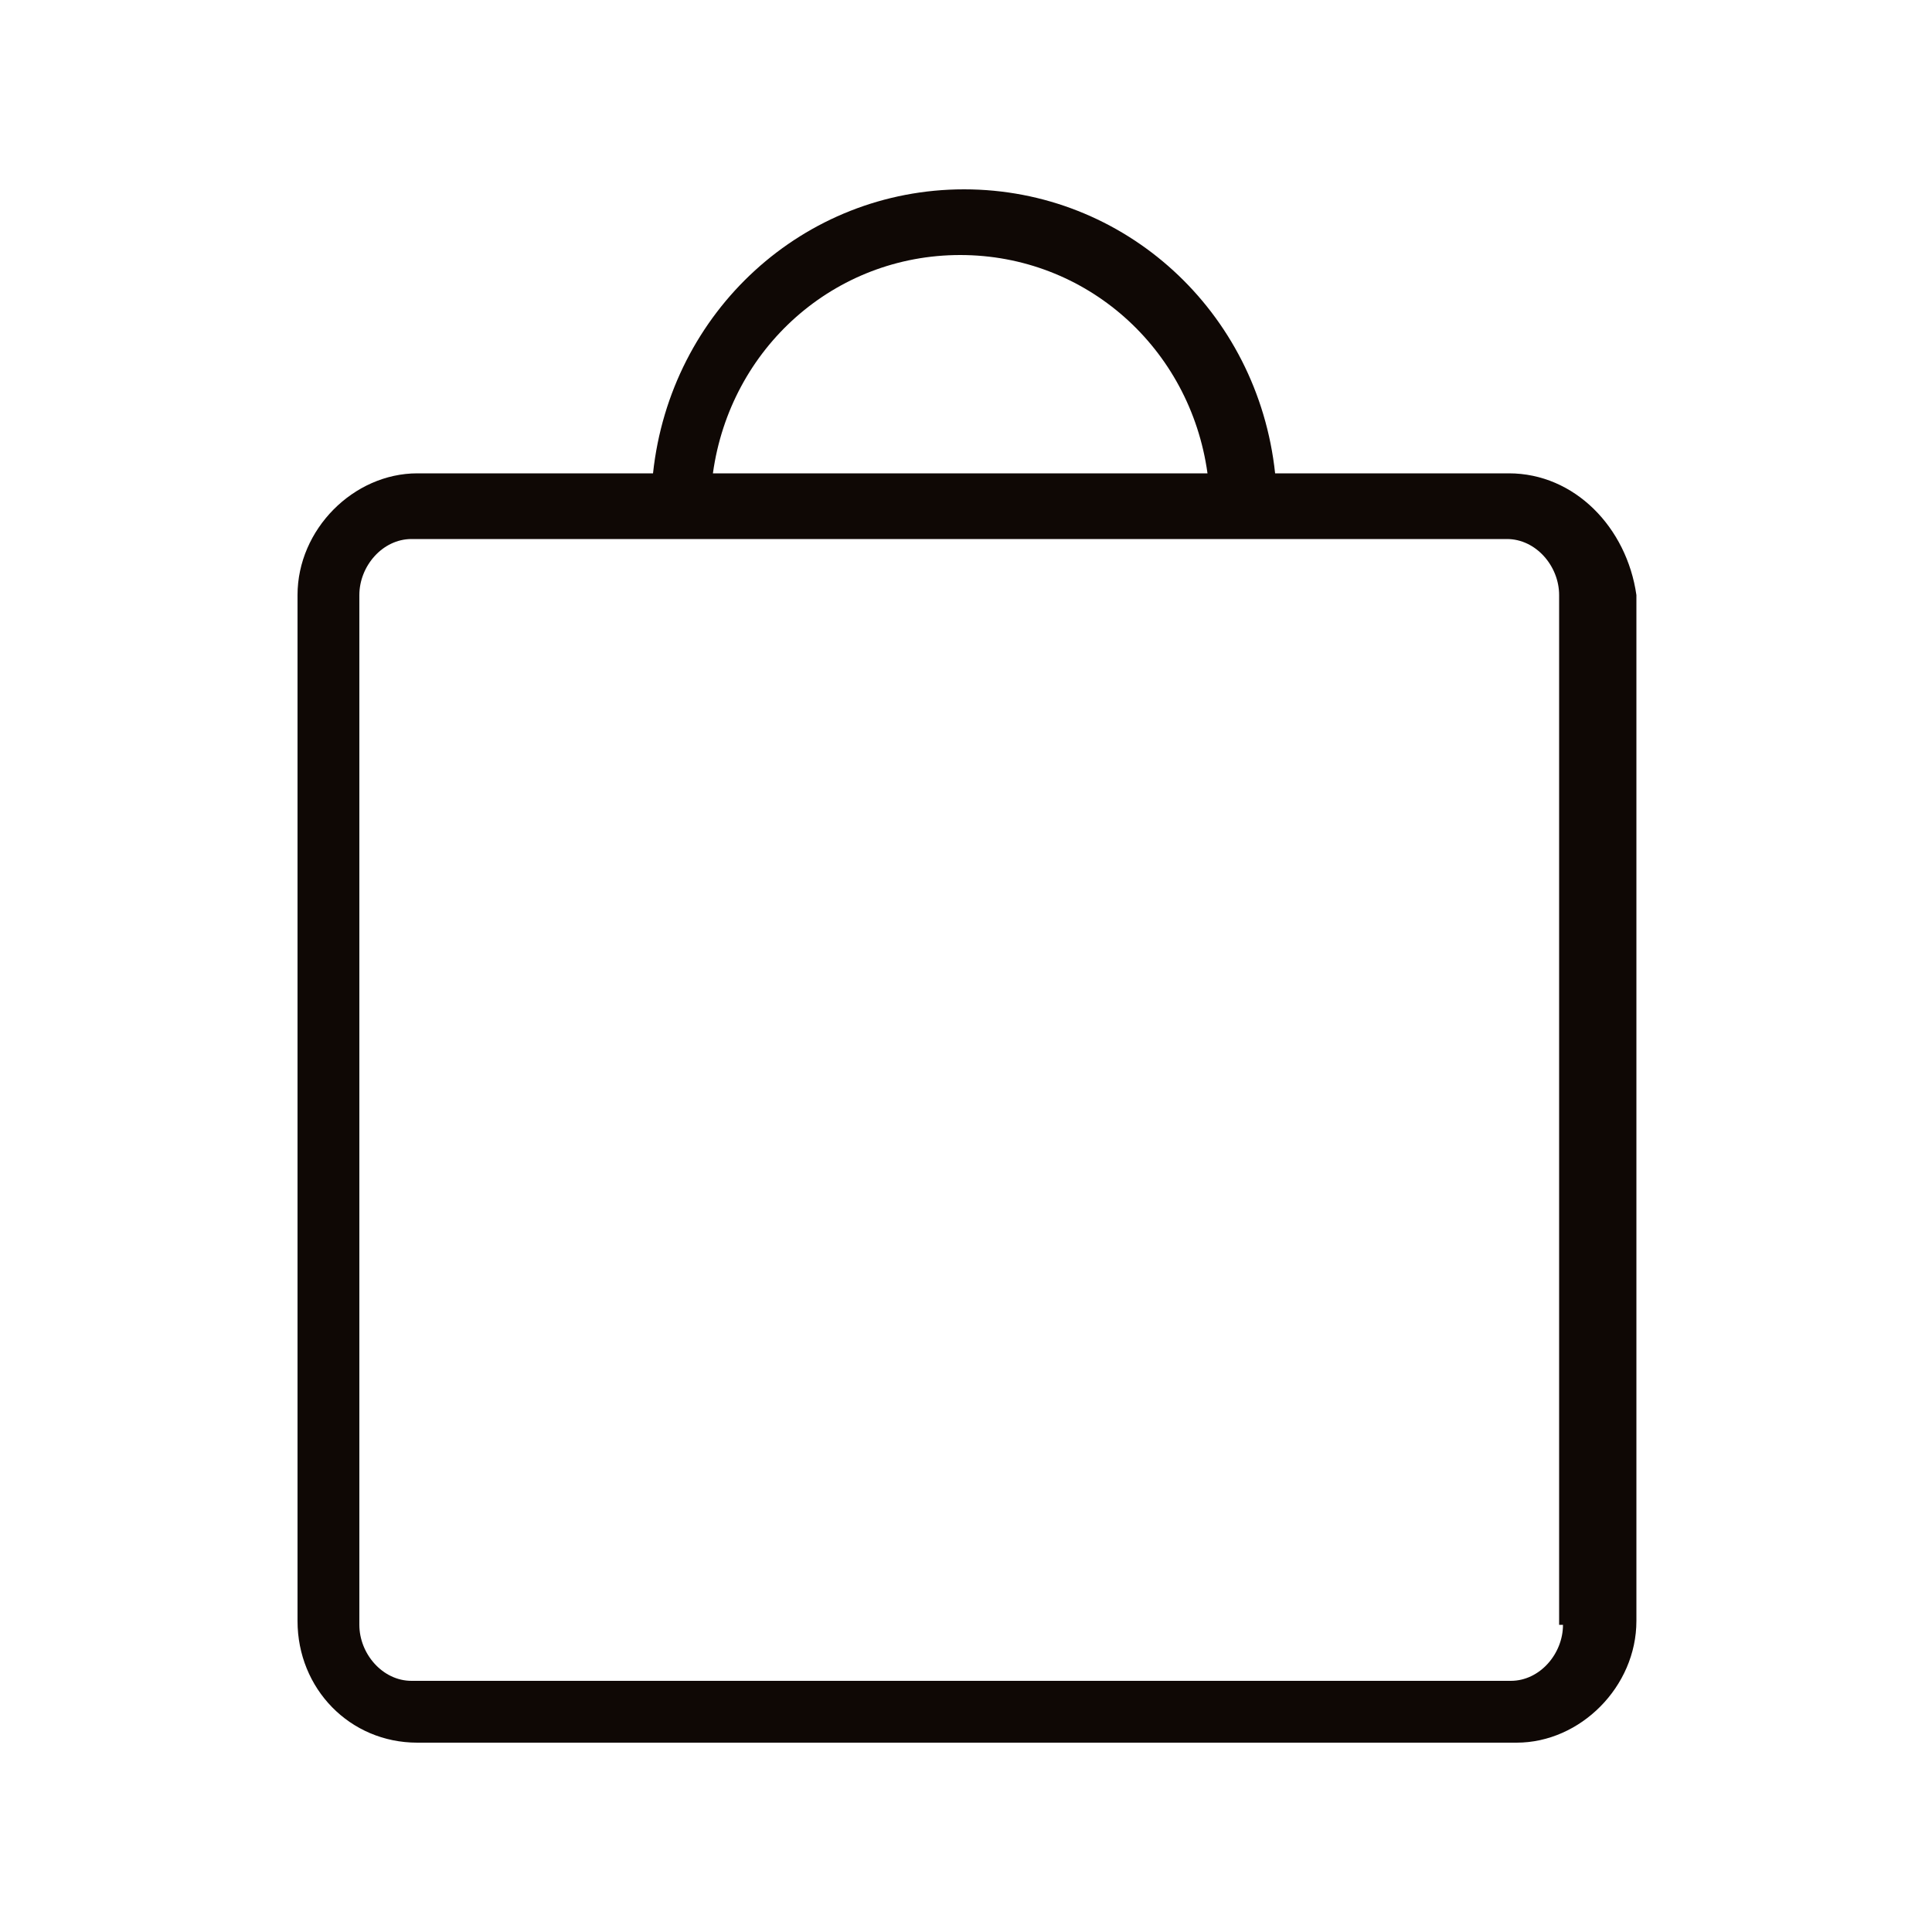 <?xml version="1.0" encoding="utf-8"?>
<!-- Generator: Adobe Illustrator 25.4.1, SVG Export Plug-In . SVG Version: 6.00 Build 0)  -->
<svg version="1.1" id="Capa_1" xmlns="http://www.w3.org/2000/svg" xmlns:xlink="http://www.w3.org/1999/xlink" x="0px" y="0px"
	 viewBox="0 0 100 100" style="enable-background:new 0 0 100 100;" xml:space="preserve">
<style type="text/css">
	.st0{fill:#0F0805;}
</style>
<path class="st0" d="M78.1,24.5H66c-0.9-8.4-7.8-14.7-16.1-14.7s-15.2,6.3-16.1,14.7H21.6c-3.3,0-6.2,2.9-6.2,6.3v53.1
	c0,3.5,2.7,6.3,6.2,6.3h56.9c3.3,0,6.2-2.9,6.2-6.3V30.8C84.2,27.3,81.5,24.5,78.1,24.5z M49.7,13.2c6.5,0,11.9,4.8,12.8,11.3H36.9
	C37.8,18,43.2,13.2,49.7,13.2z M80.9,84.1c0,1.5-1.2,2.9-2.7,2.9H21.3c-1.5,0-2.7-1.4-2.7-2.9V30.8c0-1.5,1.2-2.9,2.7-2.9h12H66h12
	c1.5,0,2.7,1.4,2.7,2.9v53.3H80.9z"/>
</svg>
